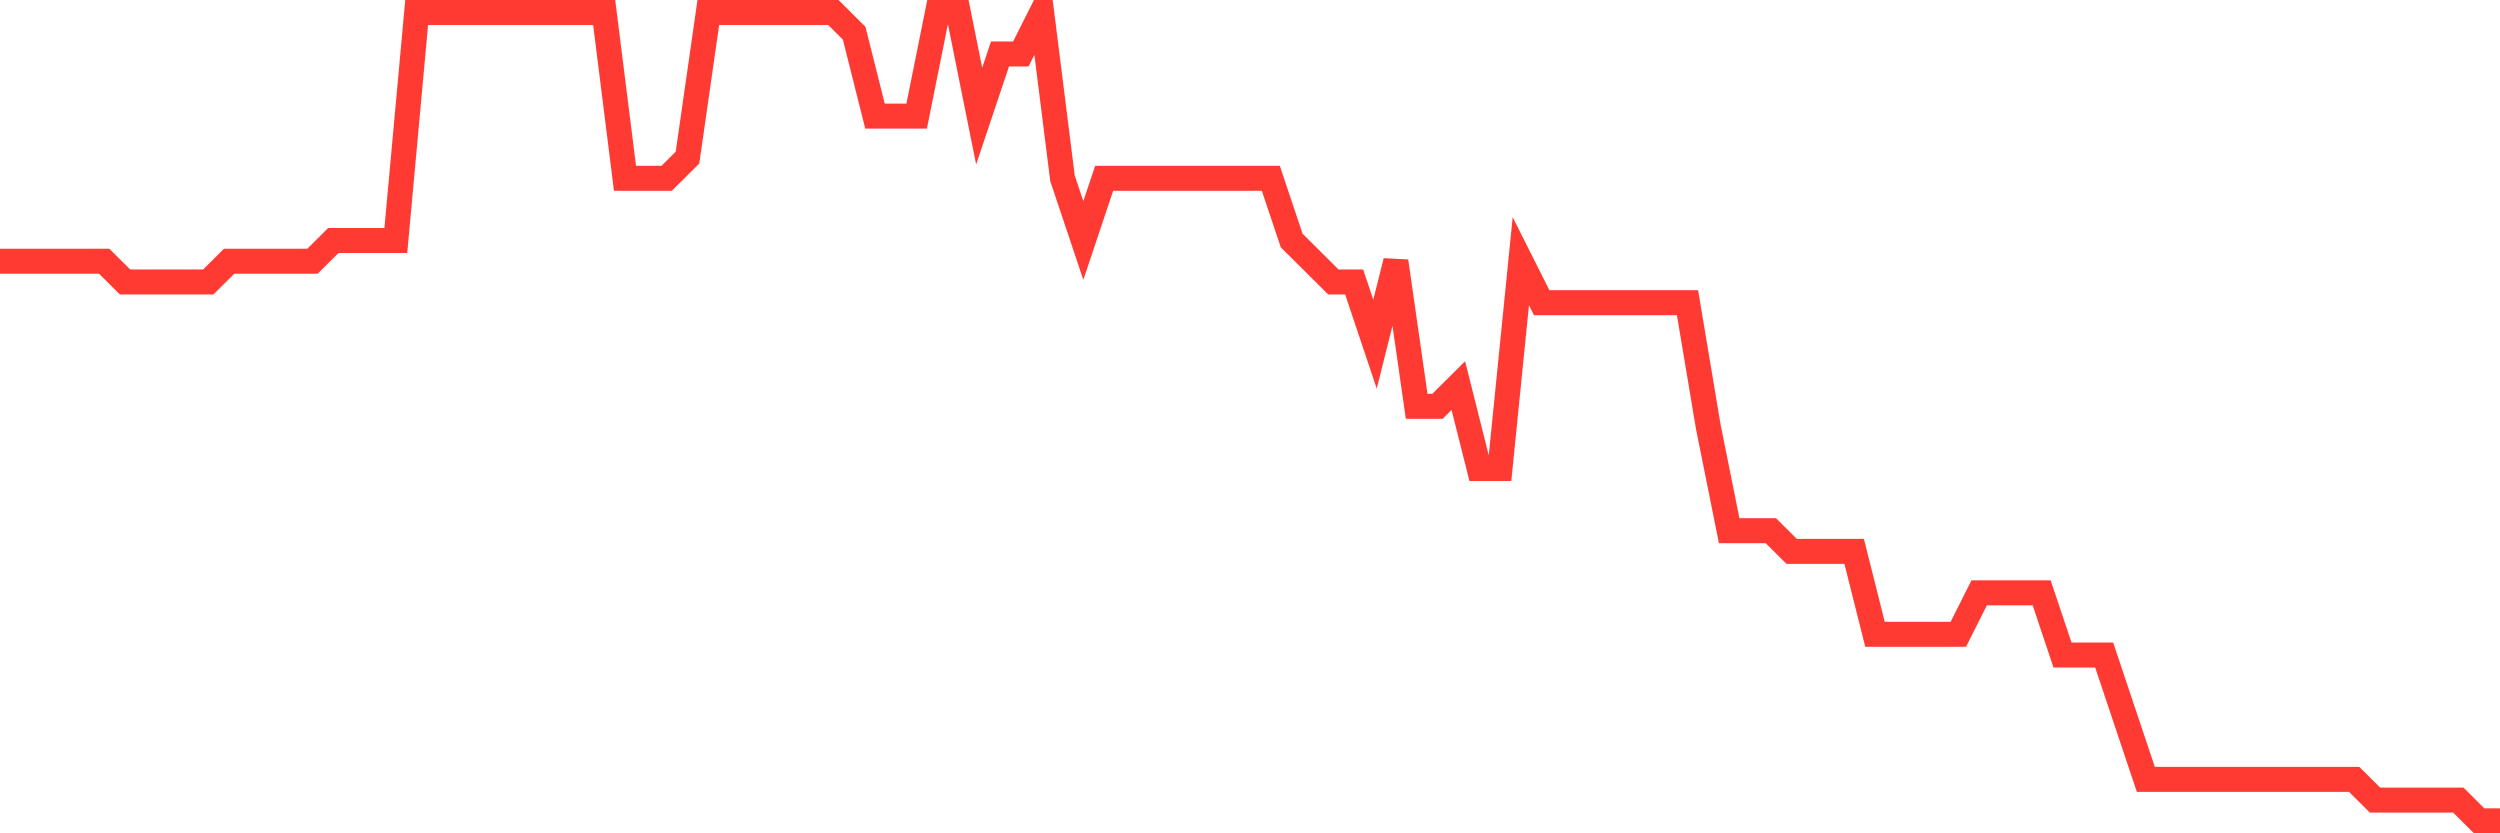 <svg
  xmlns="http://www.w3.org/2000/svg"
  xmlns:xlink="http://www.w3.org/1999/xlink"
  width="120"
  height="40"
  viewBox="0 0 120 40"
  preserveAspectRatio="none"
>
  <polyline
    points="0,12.538 1,12.538 2,12.538 3,12.538 4,12.538 5,12.538 6,13.533 7,13.533 8,13.533 9,13.533 10,13.533 11,12.538 12,12.538 13,12.538 14,12.538 15,12.538 16,11.544 17,11.544 18,11.544 19,11.544 20,0.6 21,0.6 22,0.6 23,0.6 24,0.6 25,0.6 26,0.6 27,0.6 28,0.6 29,0.6 30,8.559 31,8.559 32,8.559 33,7.564 34,0.6 35,0.6 36,0.6 37,0.6 38,0.6 39,0.6 40,0.6 41,1.595 42,5.574 43,5.574 44,5.574 45,0.6 46,0.6 47,5.574 48,2.59 49,2.59 50,0.6 51,8.559 52,11.544 53,8.559 54,8.559 55,8.559 56,8.559 57,8.559 58,8.559 59,8.559 60,8.559 61,8.559 62,11.544 63,12.538 64,13.533 65,13.533 66,16.518 67,12.538 68,19.503 69,19.503 70,18.508 71,22.487 72,22.487 73,12.538 74,14.528 75,14.528 76,14.528 77,14.528 78,14.528 79,14.528 80,14.528 81,14.528 82,20.497 83,25.472 84,25.472 85,25.472 86,26.467 87,26.467 88,26.467 89,26.467 90,30.446 91,30.446 92,30.446 93,30.446 94,30.446 95,28.456 96,28.456 97,28.456 98,28.456 99,31.441 100,31.441 101,31.441 102,34.426 103,37.41 104,37.41 105,37.41 106,37.41 107,37.41 108,37.41 109,37.41 110,37.41 111,37.41 112,37.41 113,37.41 114,38.405 115,38.405 116,38.405 117,38.405 118,38.405 119,39.4 120,39.4"
    fill="none"
    stroke="#ff3a33"
    stroke-width="1.2"
  >
  </polyline>
</svg>